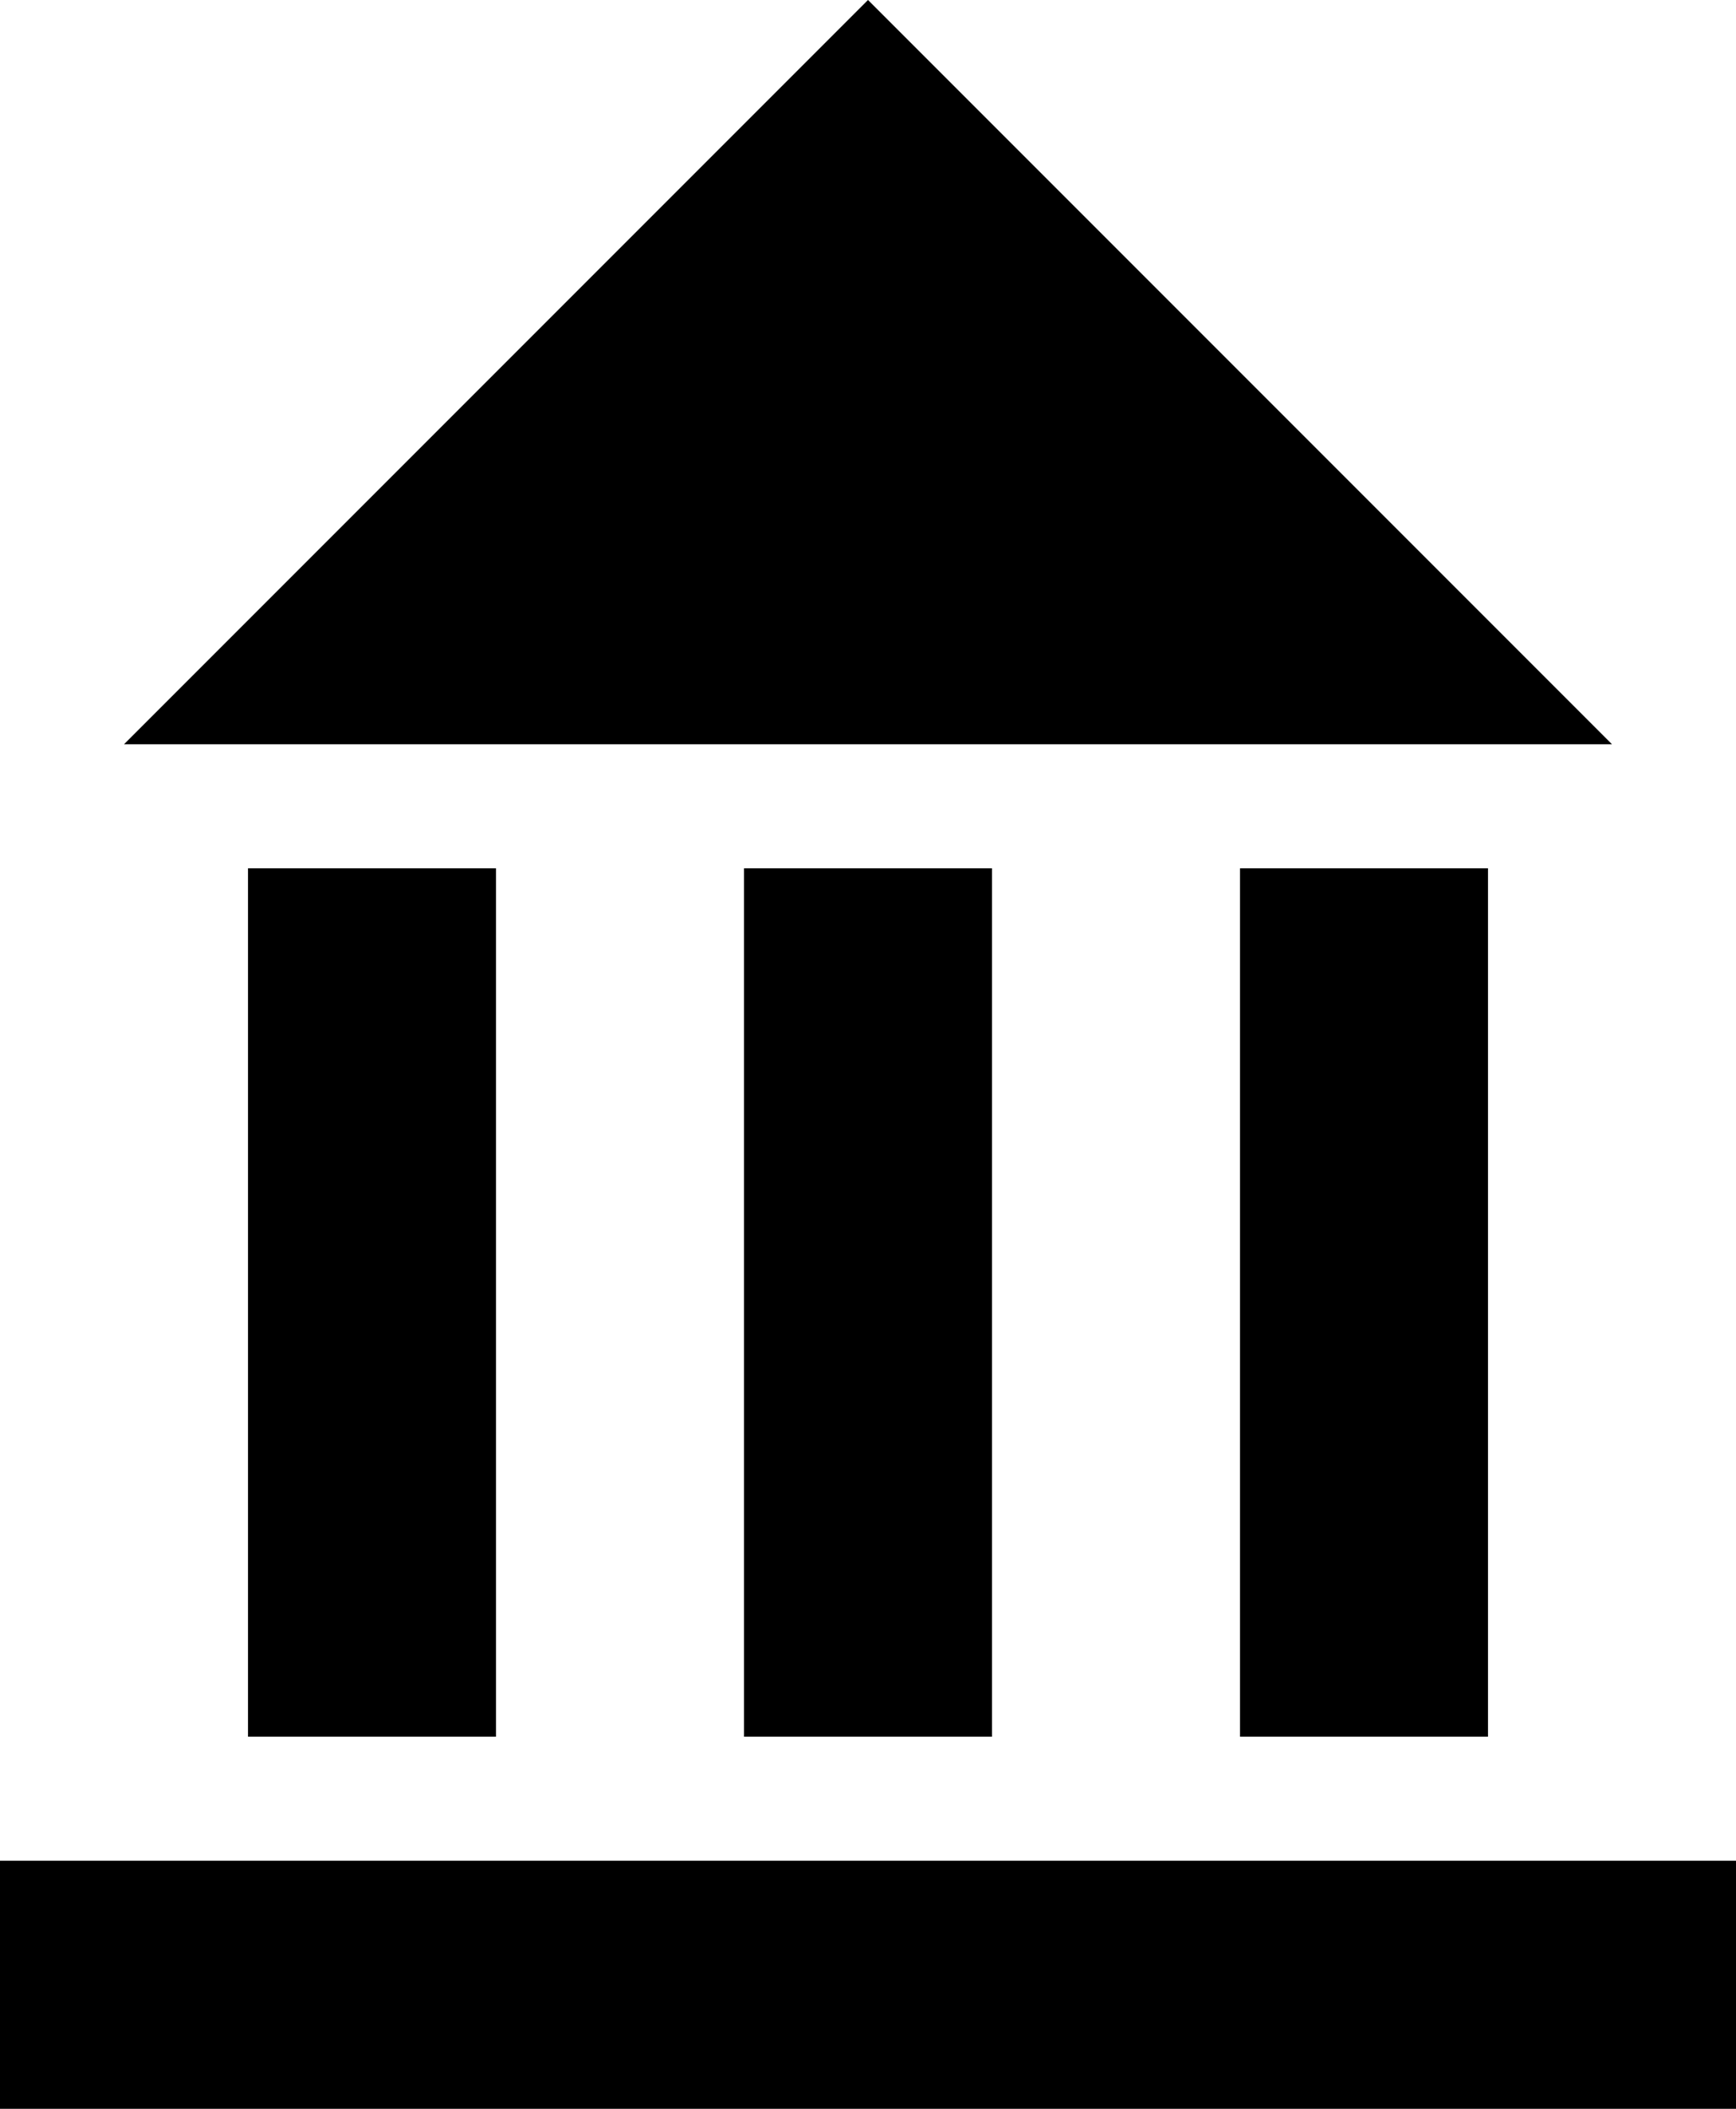 <?xml version="1.0" encoding="UTF-8" standalone="yes"?>
<!DOCTYPE svg PUBLIC "-//W3C//DTD SVG 1.0//EN" "http://www.w3.org/TR/2001/REC-SVG-20010904/DTD/svg10.dtd">
<svg xmlns="http://www.w3.org/2000/svg" width="14px" height="17px" viewBox="-7 0 14 17">
  <desc>Architectural sight symbol (black)</desc>
  <g fill="black" stroke="none">
    <path d="M 0, 0 L 6, 6 L -6, 6 z"/>
    <path d="M -5, 7 L -3, 7 L -3, 14 L -5, 14 z"/>
    <path d="M -1, 7 L 1, 7 L 1, 14 L -1, 14 z"/>
    <path d="M 3, 7 L 5, 7 L 5, 14 L 3, 14 z"/>
    <path d="M -7, 15 L 7, 15 L 7, 17 L -7, 17 z"/>
  </g>
</svg>